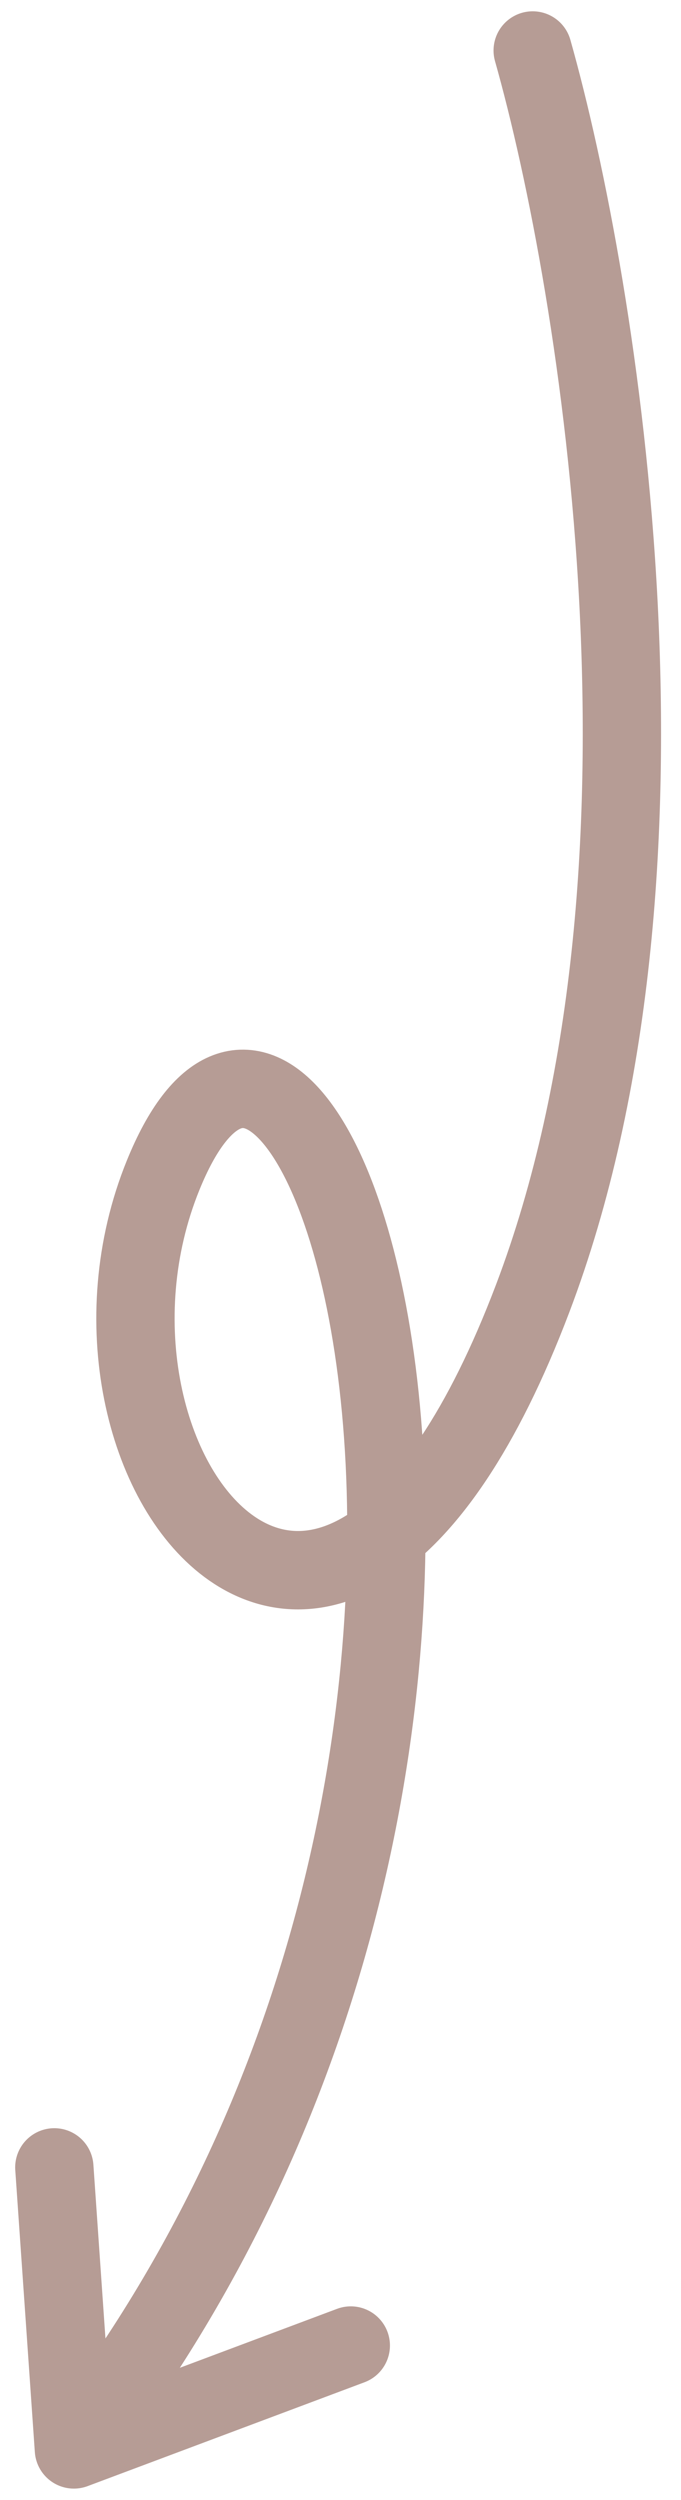 <svg width="27" height="99" fill="none" xmlns="http://www.w3.org/2000/svg"><path d="M21.12 2c2.669 9.44 6.406 32.542 0 49.418-8.01 21.095-19.338 6.641-14.65-4.883 6.024-14.811 17.774 21.681-2.735 49.418" stroke="#B69C95" stroke-width="3.105" stroke-linecap="round"/><path d="M2.154 85.832 2.93 97l10.978-4.113" stroke="#B69C95" stroke-width="3.105" stroke-linecap="round" stroke-linejoin="round"/></svg>